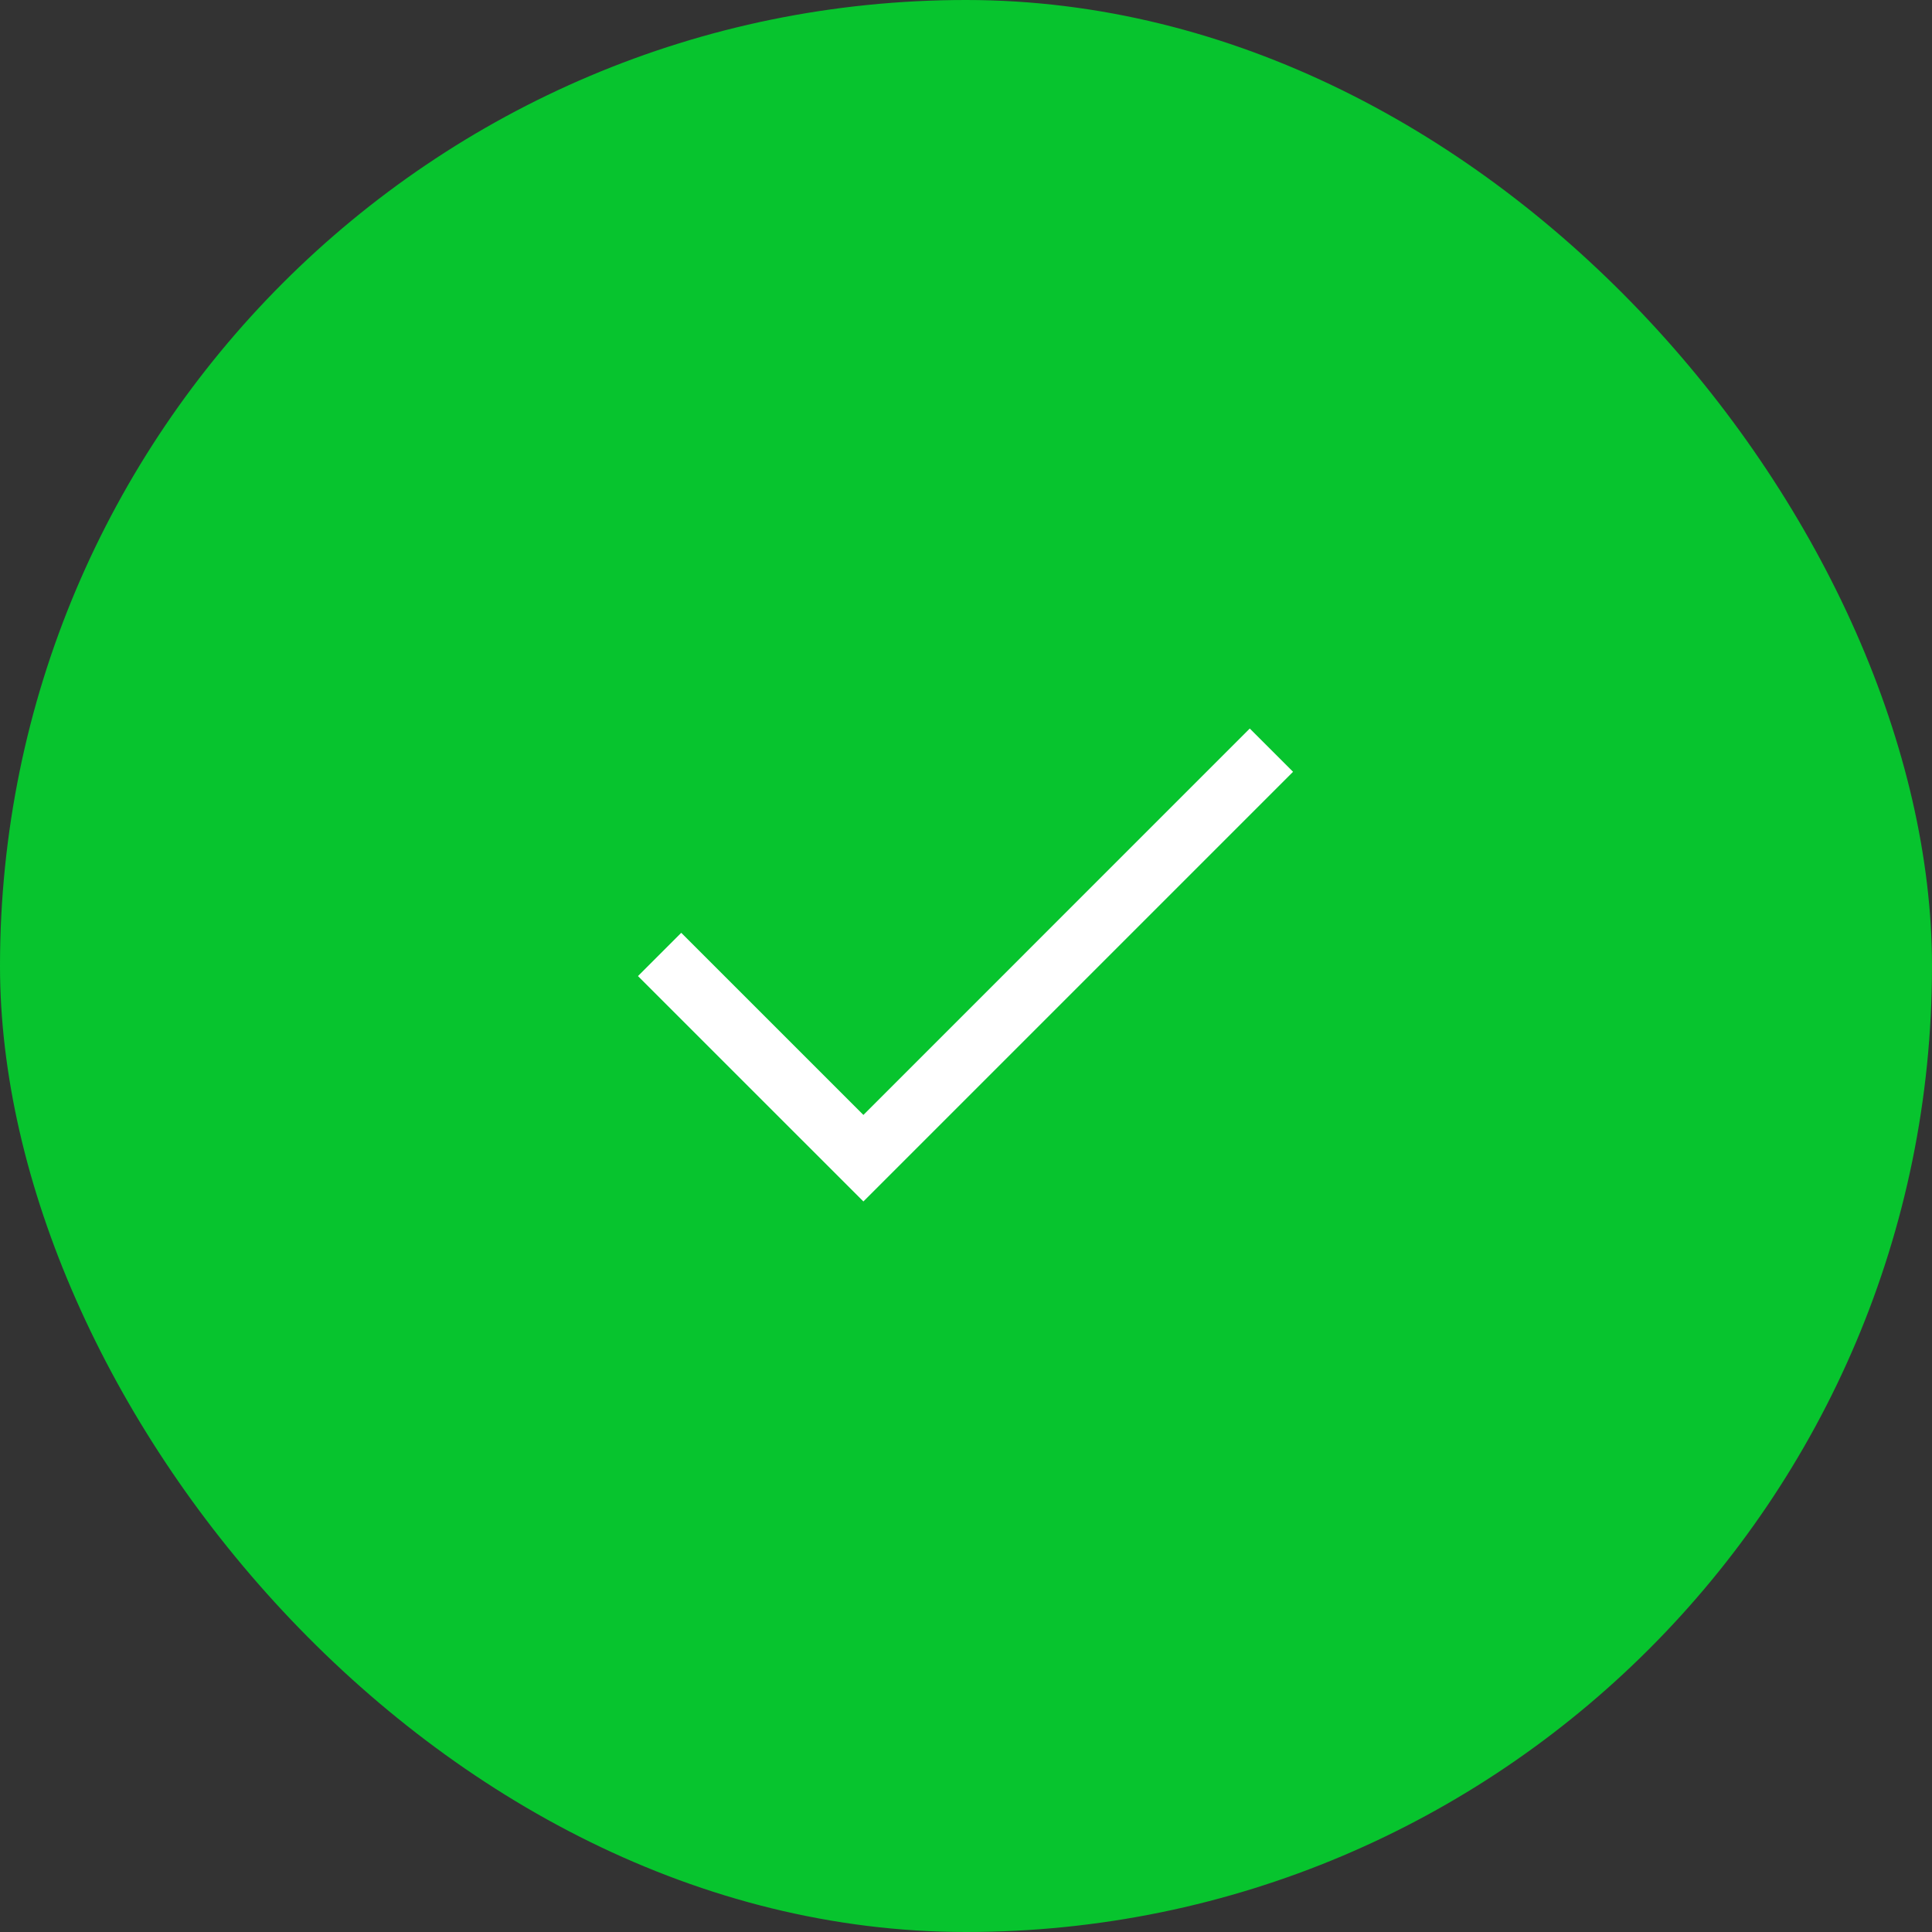 <svg width="56" height="56" viewBox="0 0 56 56" fill="none" xmlns="http://www.w3.org/2000/svg">
<rect x="0" y="0" width="56" height="56" fill="#333333" stroke="none"/>
<rect width="56" height="56" rx="28" fill="#07C42E"/>
<path d="M25.026 34.825L18.492 28.292L19.746 27.038L25.026 32.317L36.225 21.117L37.48 22.371L25.026 34.825Z" fill="white"/>
</svg>
